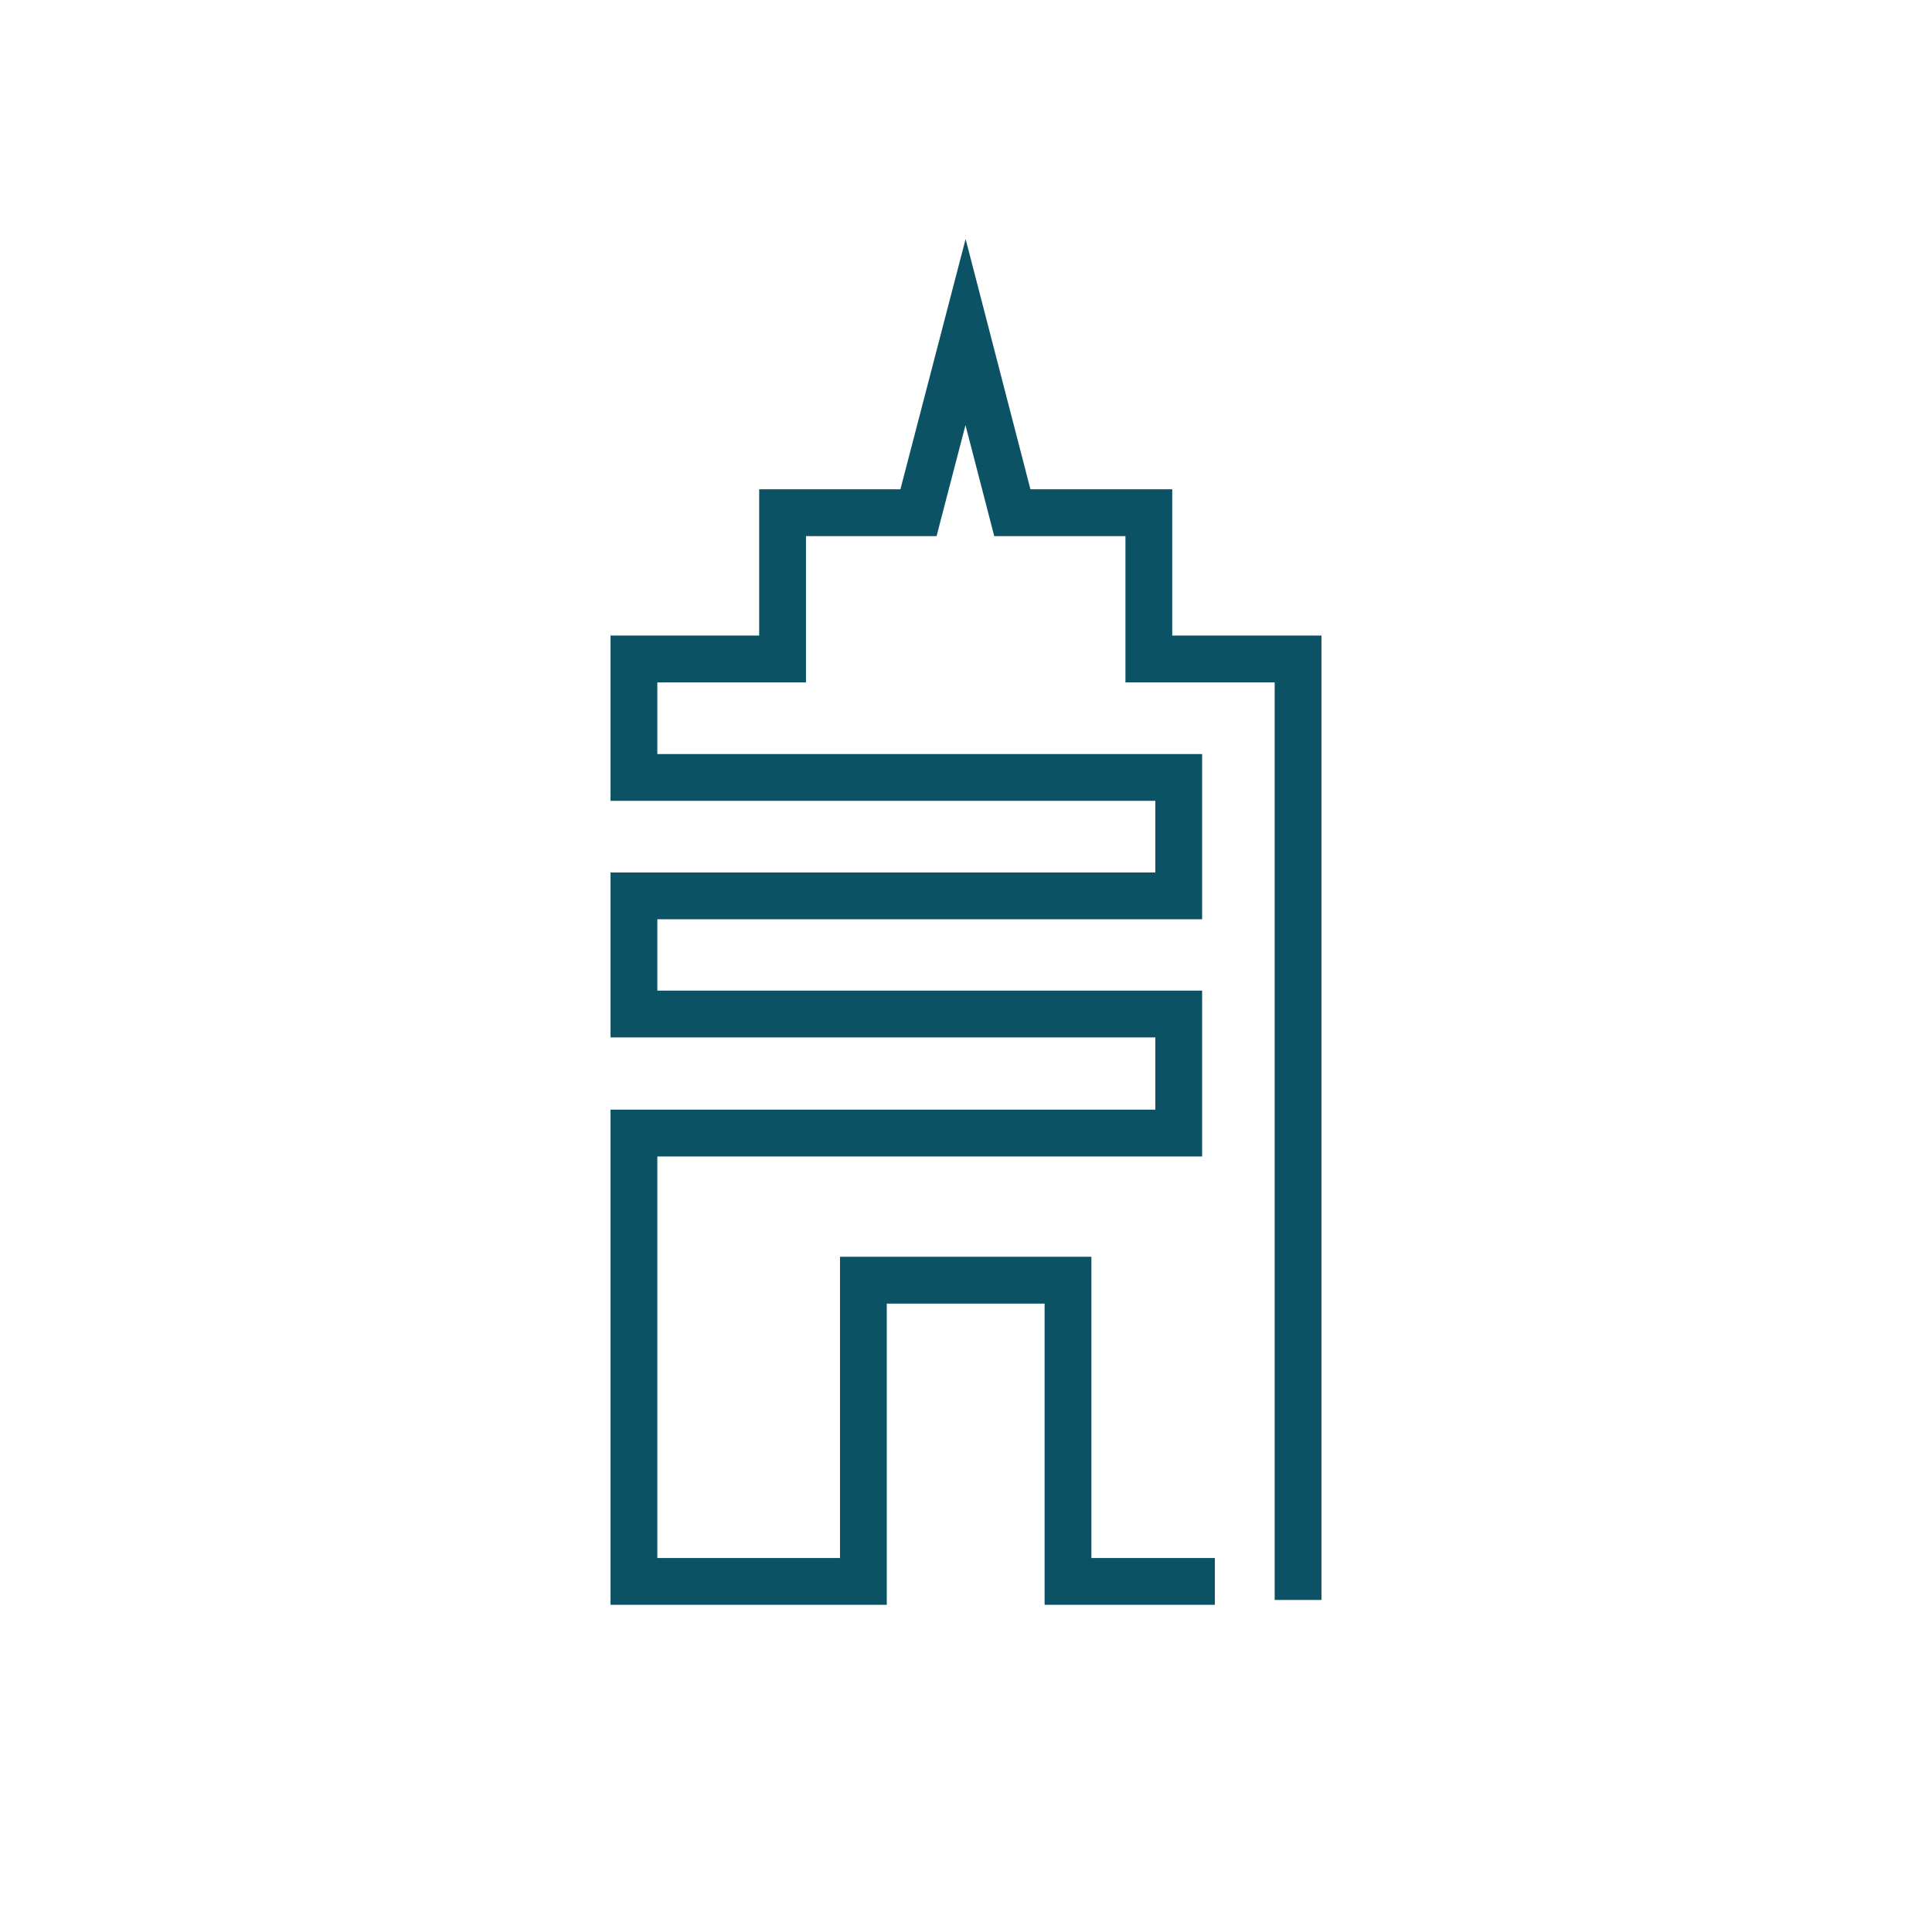 <?xml version="1.0" encoding="UTF-8"?>
<svg xmlns="http://www.w3.org/2000/svg" width="64" height="64" viewBox="0 0 64 64" fill="none">
  <path d="M40.244 52.386H35.379V42.408H28.601V52.386H21V37.534H39.047V33.59H21V29.677H39.047V25.753H21V21.948V21.829H25.924V16.984H30.426L31.985 11L33.535 16.984H38.057V21.829H43V53" stroke="#0A5264" stroke-width="1.55" stroke-miterlimit="10"></path>
</svg>
